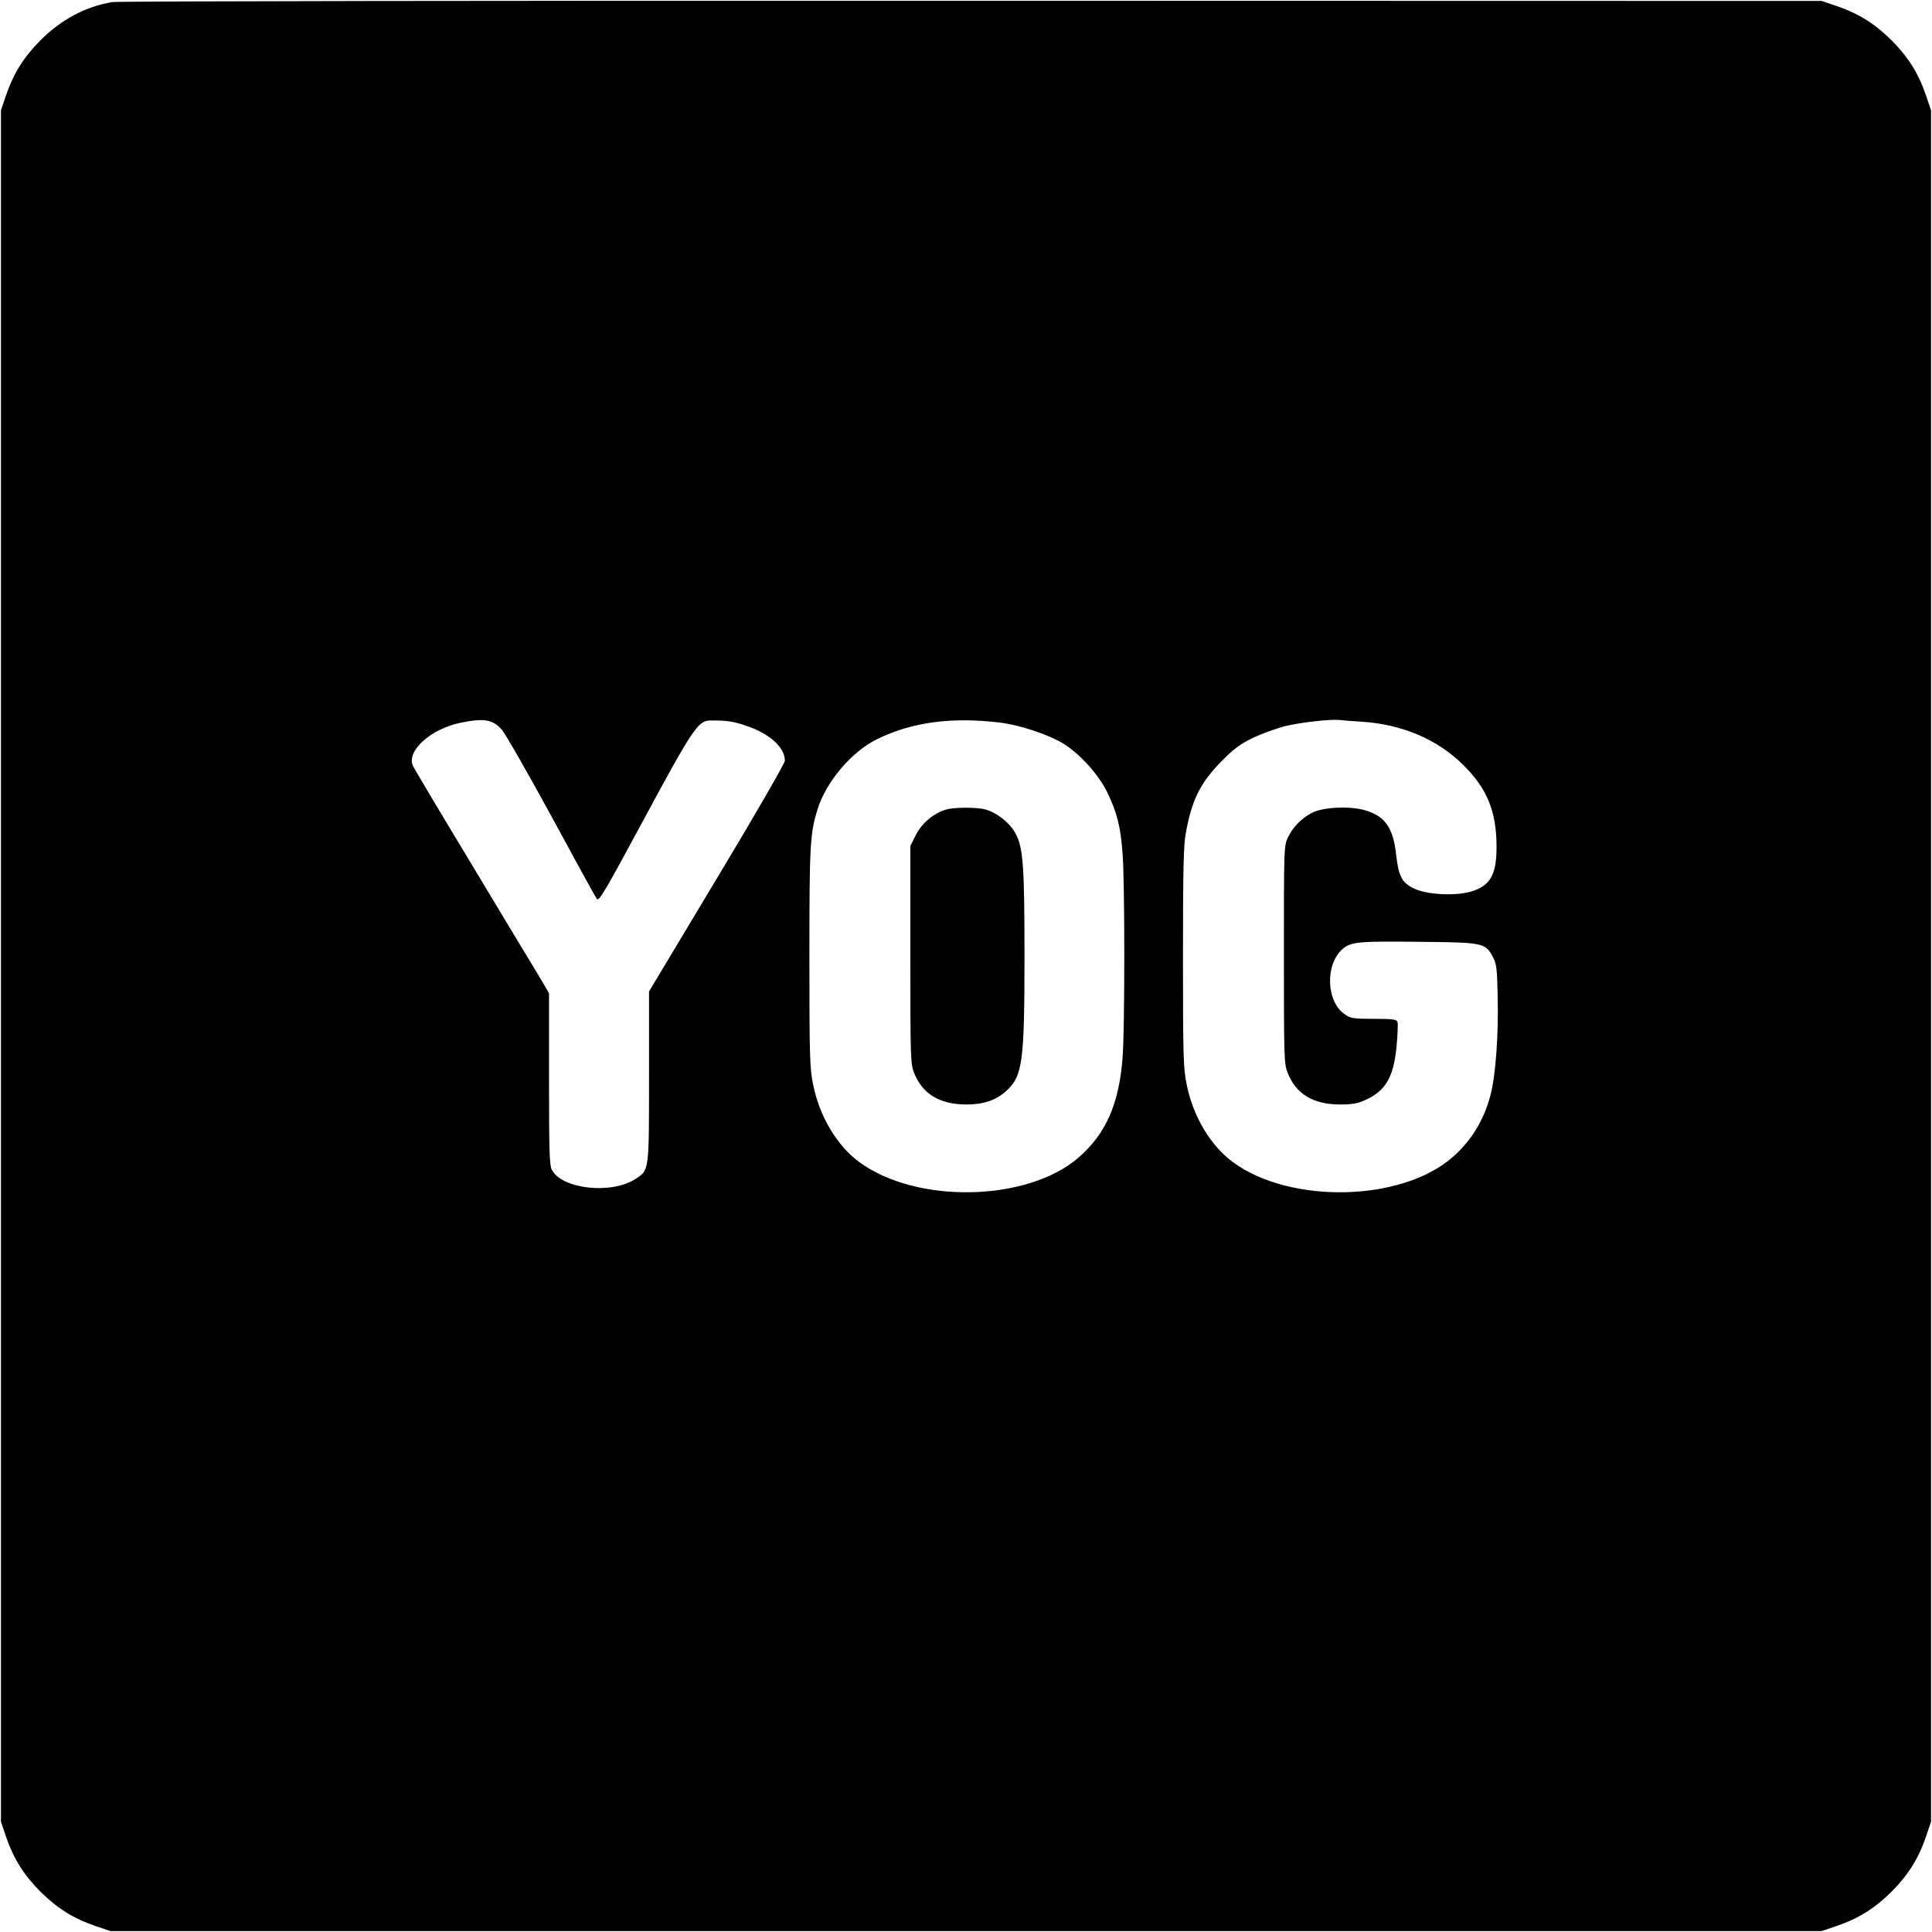 <?xml version="1.0" standalone="no"?>
<!DOCTYPE svg PUBLIC "-//W3C//DTD SVG 20010904//EN"
 "http://www.w3.org/TR/2001/REC-SVG-20010904/DTD/svg10.dtd">
<svg version="1.0" xmlns="http://www.w3.org/2000/svg"
 width="1024pt" height="1024pt" viewBox="0 0 1024 1024"
 preserveAspectRatio="xMidYMid meet">
<g transform="translate(0,1024) scale(0.1,-0.1)"
fill="#000000" stroke="none">
<path d="M595 10229 c-142 -24 -270 -92 -381 -203 -89 -90 -142 -174 -183
-294 l-26 -77 0 -4535 0 -4535 26 -77 c41 -120 94 -204 183 -294 90 -89 174
-142 294 -183 l77 -26 4535 0 4535 0 77 26 c120 41 204 94 294 183 89 90 142
174 183 294 l26 77 0 4535 0 4535 -26 77 c-41 120 -94 204 -183 294 -90 89
-174 142 -294 183 l-77 26 -4505 1 c-2478 1 -4527 -2 -4555 -7z m2065 -3857
c19 -22 137 -228 263 -459 125 -231 233 -428 240 -437 11 -16 42 36 252 426
254 471 285 517 346 519 81 2 126 -4 192 -27 126 -42 207 -115 207 -186 0 -13
-159 -289 -360 -623 l-360 -600 0 -450 c0 -502 1 -496 -69 -542 -127 -85 -392
-57 -446 47 -13 24 -15 102 -15 483 l0 453 -53 90 c-30 49 -191 316 -358 594
-168 278 -308 513 -312 524 -30 79 98 193 253 225 126 26 172 18 220 -37z
m2641 38 c101 -12 249 -61 328 -107 93 -56 194 -167 242 -267 50 -106 68 -175
79 -321 12 -155 12 -924 0 -1080 -19 -247 -88 -403 -232 -529 -270 -236 -860
-249 -1164 -25 -118 87 -210 241 -244 409 -18 88 -20 139 -20 675 0 601 3 656
44 788 46 146 181 304 316 370 185 90 394 118 651 87z m1913 5 c216 -13 406
-94 542 -230 125 -123 175 -245 176 -427 1 -154 -32 -213 -137 -244 -85 -24
-235 -16 -301 17 -64 31 -81 64 -94 178 -16 145 -59 206 -167 237 -79 23 -223
16 -279 -14 -56 -29 -102 -76 -128 -131 -21 -45 -21 -55 -21 -621 0 -540 1
-578 19 -624 44 -114 135 -169 276 -170 67 0 96 5 135 23 109 49 151 120 167
285 6 63 8 121 5 130 -5 13 -25 16 -125 16 -107 0 -123 2 -153 23 -101 67
-107 268 -11 349 44 37 87 40 422 36 323 -3 334 -6 374 -83 18 -35 21 -61 24
-205 5 -207 -11 -421 -38 -524 -35 -133 -102 -243 -202 -330 -270 -236 -860
-249 -1164 -25 -118 87 -210 241 -244 409 -18 88 -20 139 -20 675 0 466 3 596
15 660 32 176 77 266 190 381 65 66 97 89 165 123 47 22 124 50 170 62 82 20
239 38 290 33 14 -2 65 -6 114 -9z"/>
<path d="M5014 5949 c-65 -19 -127 -71 -159 -133 l-30 -60 0 -575 c0 -541 1
-579 19 -625 44 -114 135 -169 276 -170 97 0 162 23 219 77 81 77 91 156 91
712 0 479 -7 576 -49 650 -30 55 -98 108 -159 125 -45 12 -165 12 -208 -1z"/>
</g>
</svg>
